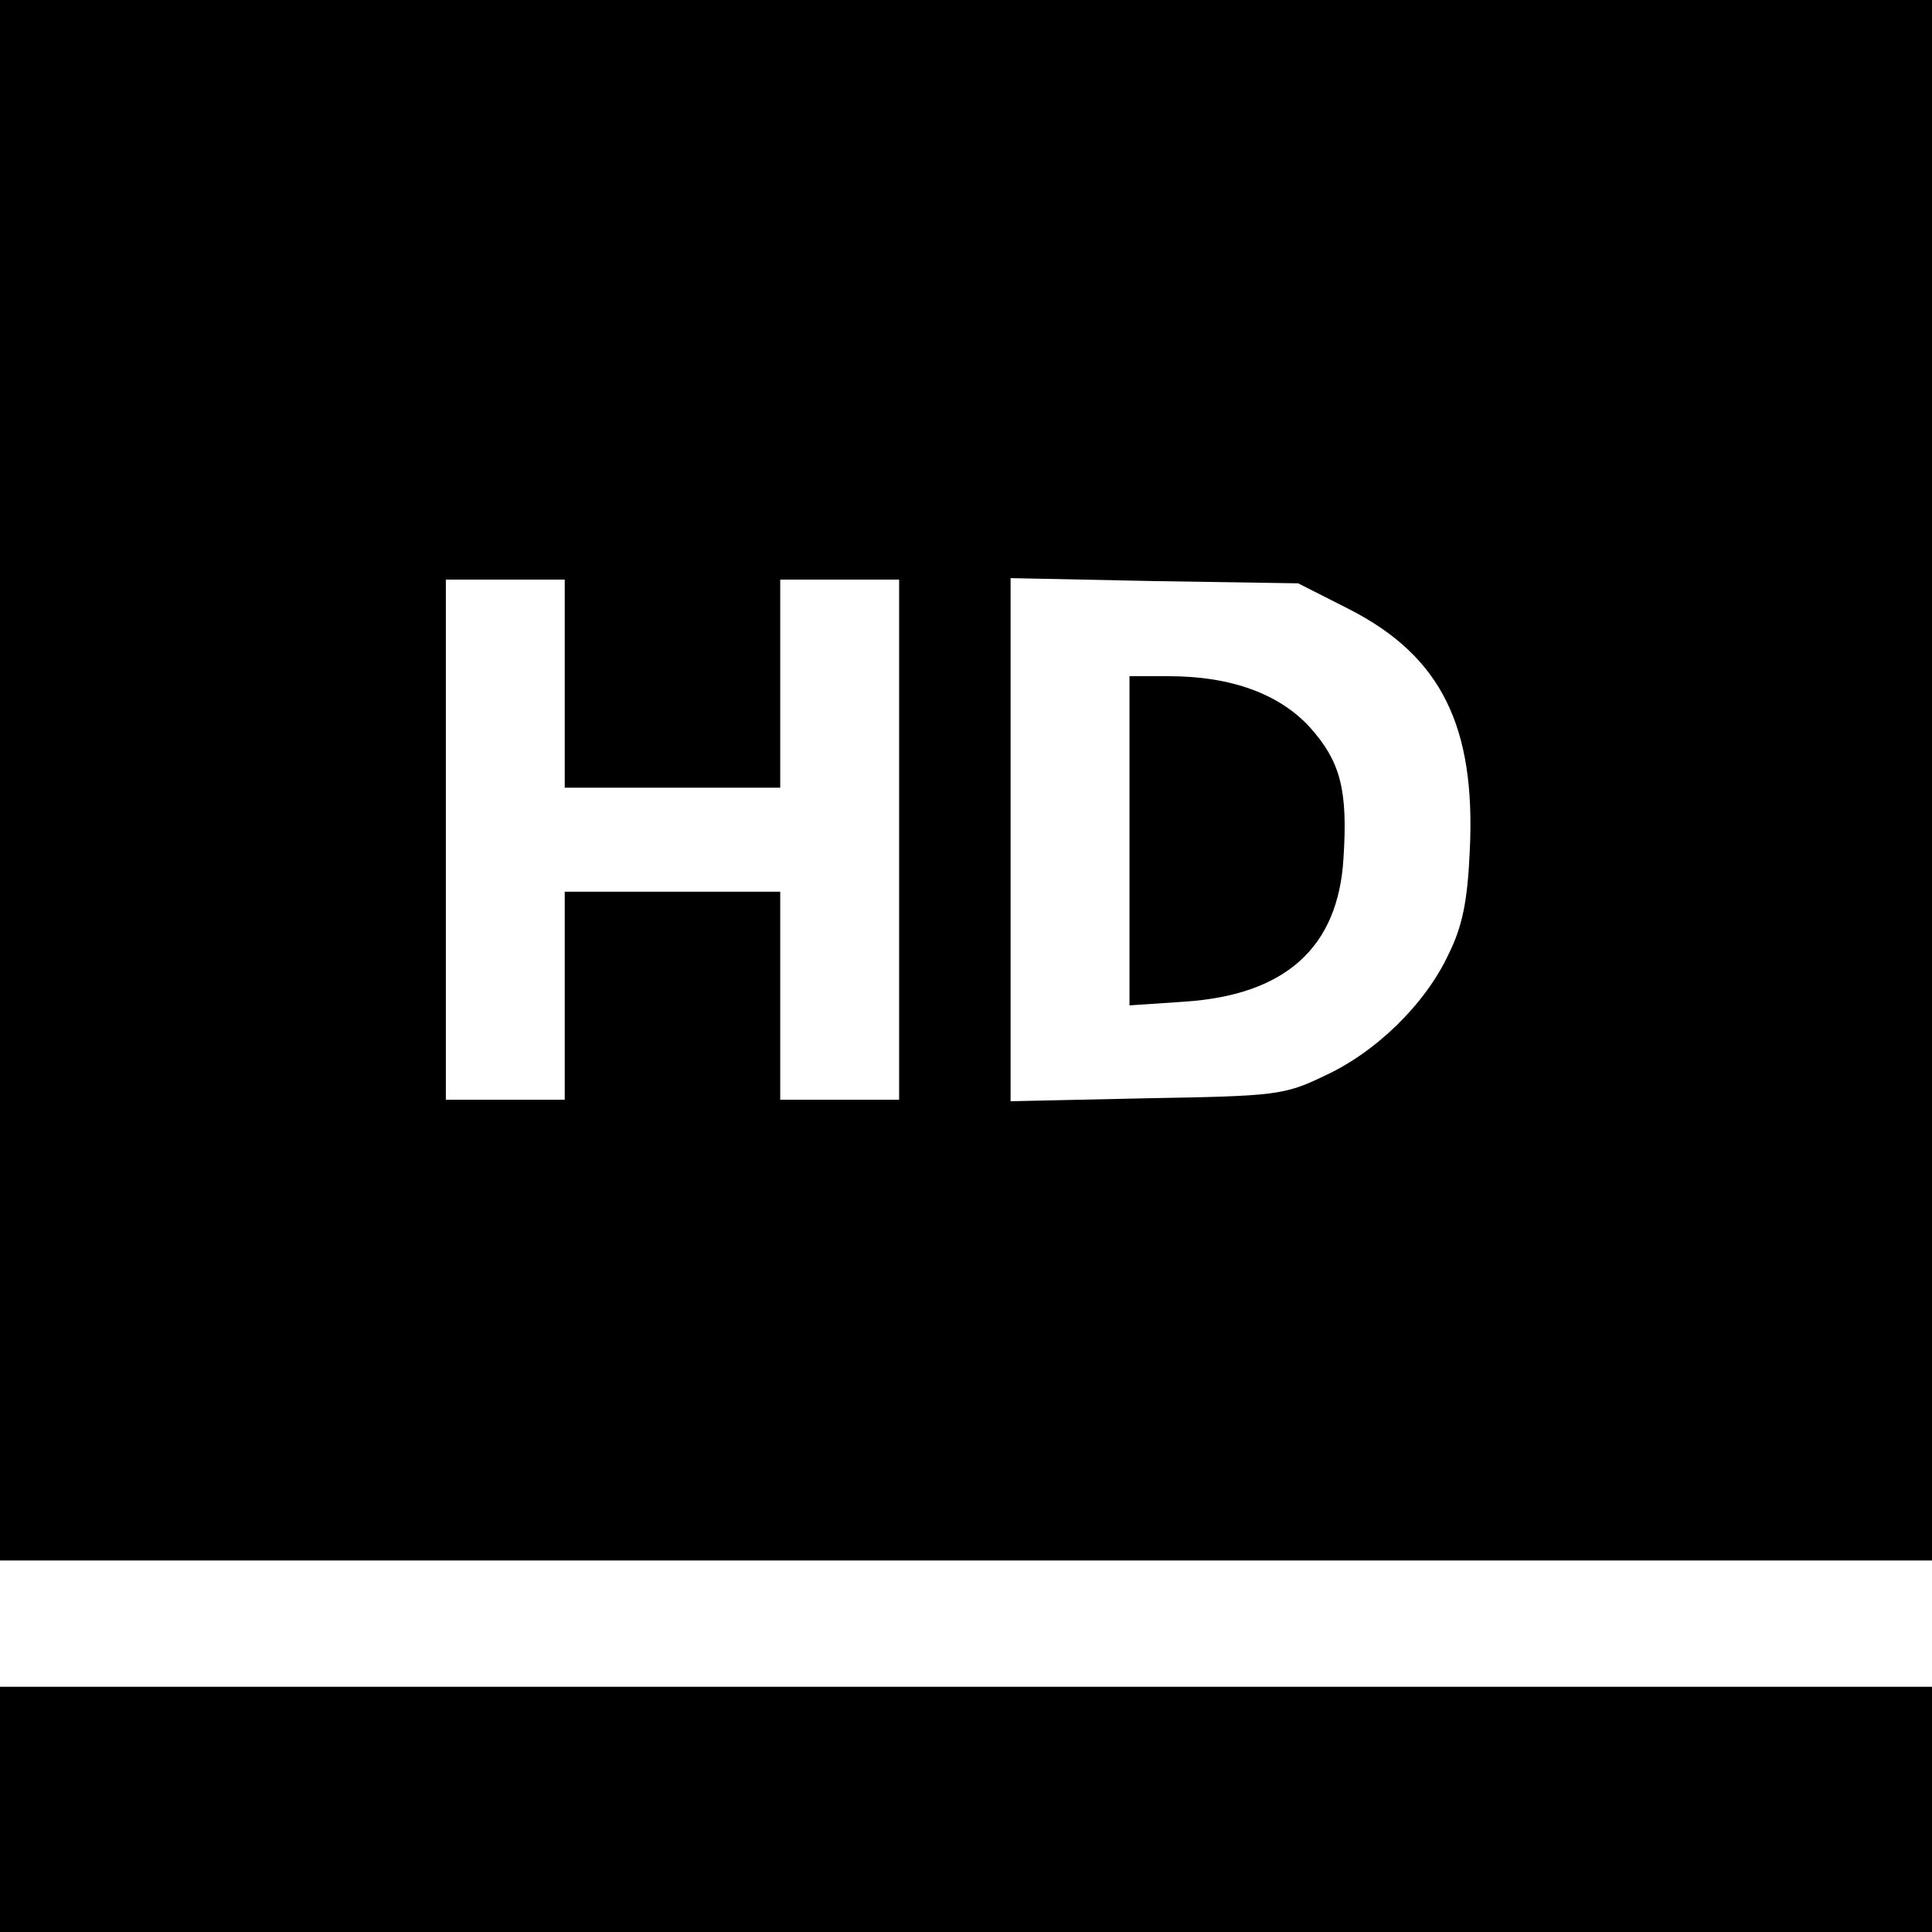 <?xml version="1.0" standalone="no"?>
<!DOCTYPE svg PUBLIC "-//W3C//DTD SVG 20010904//EN"
 "http://www.w3.org/TR/2001/REC-SVG-20010904/DTD/svg10.dtd">
<svg version="1.0" xmlns="http://www.w3.org/2000/svg"
 width="260pt" height="260pt" viewBox="0 0 260 260"
 preserveAspectRatio="xMidYMid meet">
<g transform="translate(0,260) scale(0.1,-0.1)"
fill="#000000" stroke="none">
<path d="M0 1550 l0 -1050 1300 0 1300 0 0 1050 0 1050 -1300 0 -1300 0 0
-1050z m760 130 l0 -140 145 0 145 0 0 140 0 140 80 0 80 0 0 -350 0 -350 -80
0 -80 0 0 140 0 140 -145 0 -145 0 0 -140 0 -140 -80 0 -80 0 0 350 0 350 80
0 80 0 0 -140z m1056 100 c123 -63 170 -157 162 -324 -3 -69 -10 -103 -29
-141 -31 -66 -97 -131 -167 -163 -54 -26 -66 -27 -239 -30 l-183 -4 0 352 0
352 194 -4 193 -3 69 -35z"/>
<path d="M1520 1469 l0 -222 74 5 c136 9 207 73 214 193 6 92 -4 130 -45 176
-41 45 -106 69 -190 69 l-53 0 0 -221z"/>
<path d="M0 165 l0 -165 1300 0 1300 0 0 165 0 165 -1300 0 -1300 0 0 -165z"/>
</g>
</svg>
